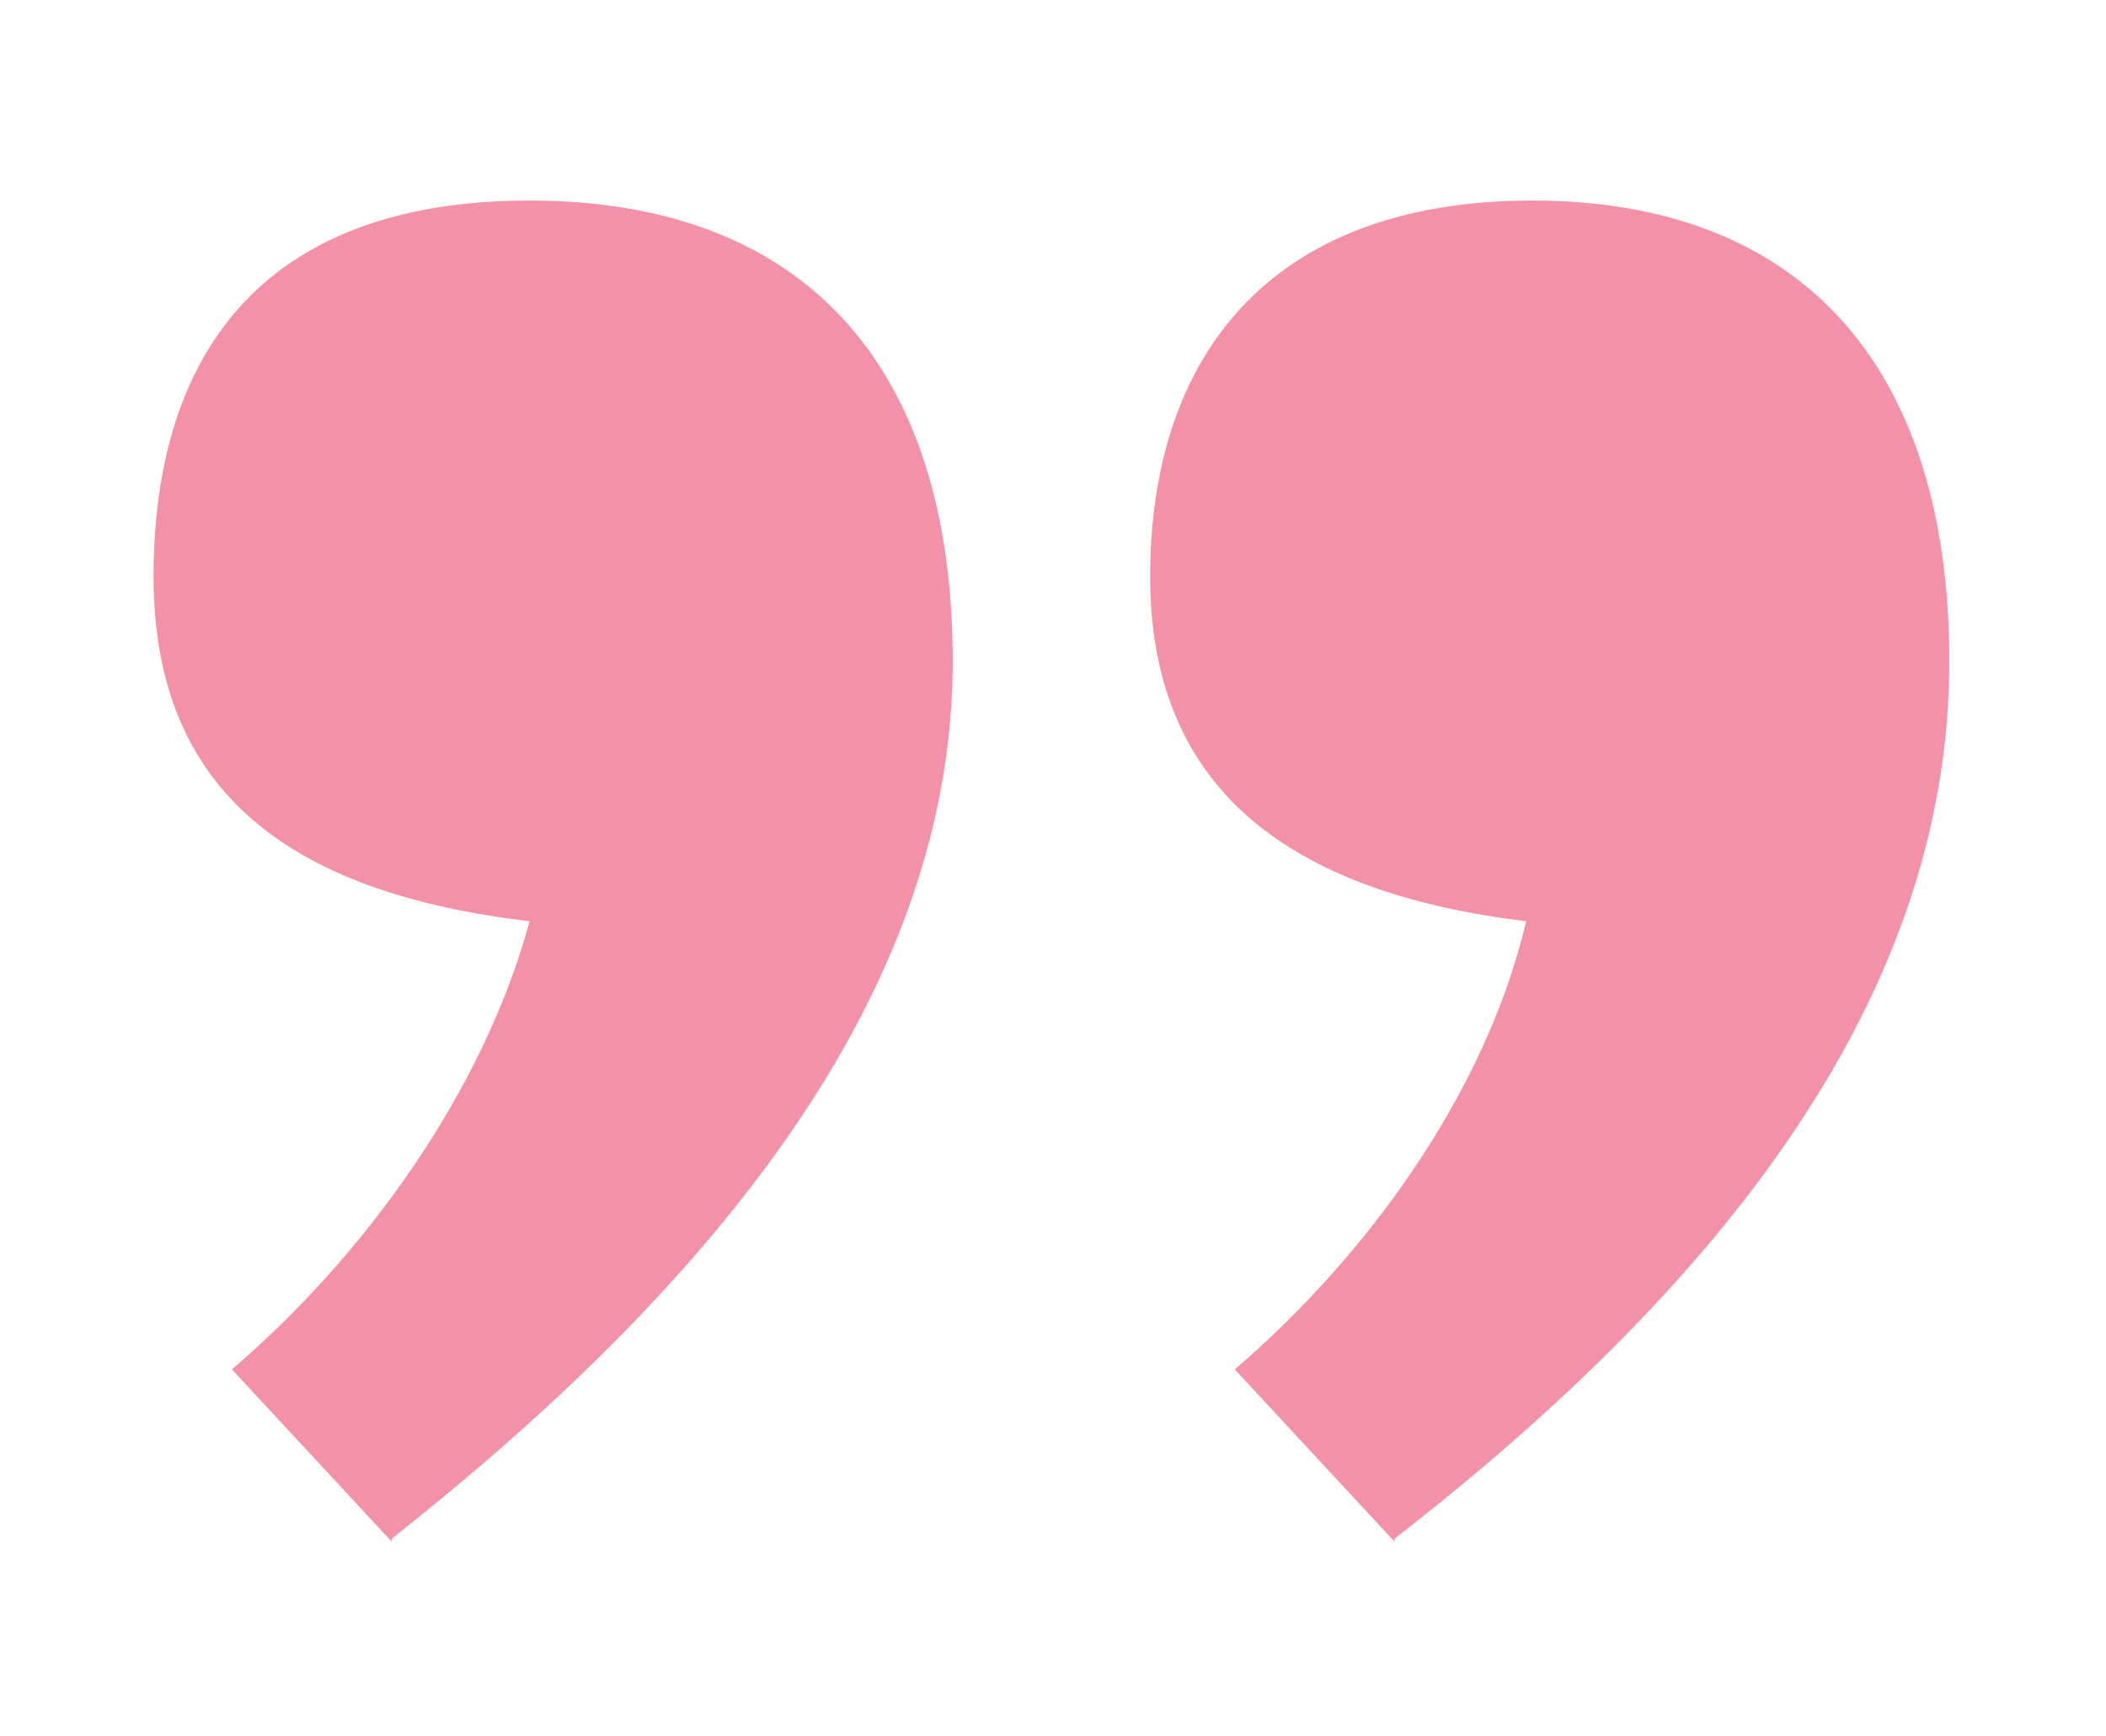 <?xml version="1.0" encoding="UTF-8"?>
<svg id="Layer_1" xmlns="http://www.w3.org/2000/svg" version="1.1" viewBox="0 0 67.2 55.4">
  <!-- Generator: Adobe Illustrator 29.3.1, SVG Export Plug-In . SVG Version: 2.1.0 Build 151)  -->
  <defs>
    <style>
      .st0 {
        fill: #f392a7;
      }
    </style>
  </defs>
  <path class="st0" d="M44.5,49.1c12-9.3,17.7-18.5,17.7-28s-4.8-14.7-13.3-14.7-12.2,5.1-12.2,12,4.6,10.1,12,11c-1.3,5.5-5.1,10.7-9.3,14.3l5.1,5.5ZM12.5,49.1c11.8-9.3,17.9-18.5,17.9-28s-4.8-14.7-13.5-14.7-12,5.1-12,12,4.4,10.1,12,11c-1.5,5.5-5.3,10.7-9.5,14.3l5.1,5.5Z"/>
</svg>